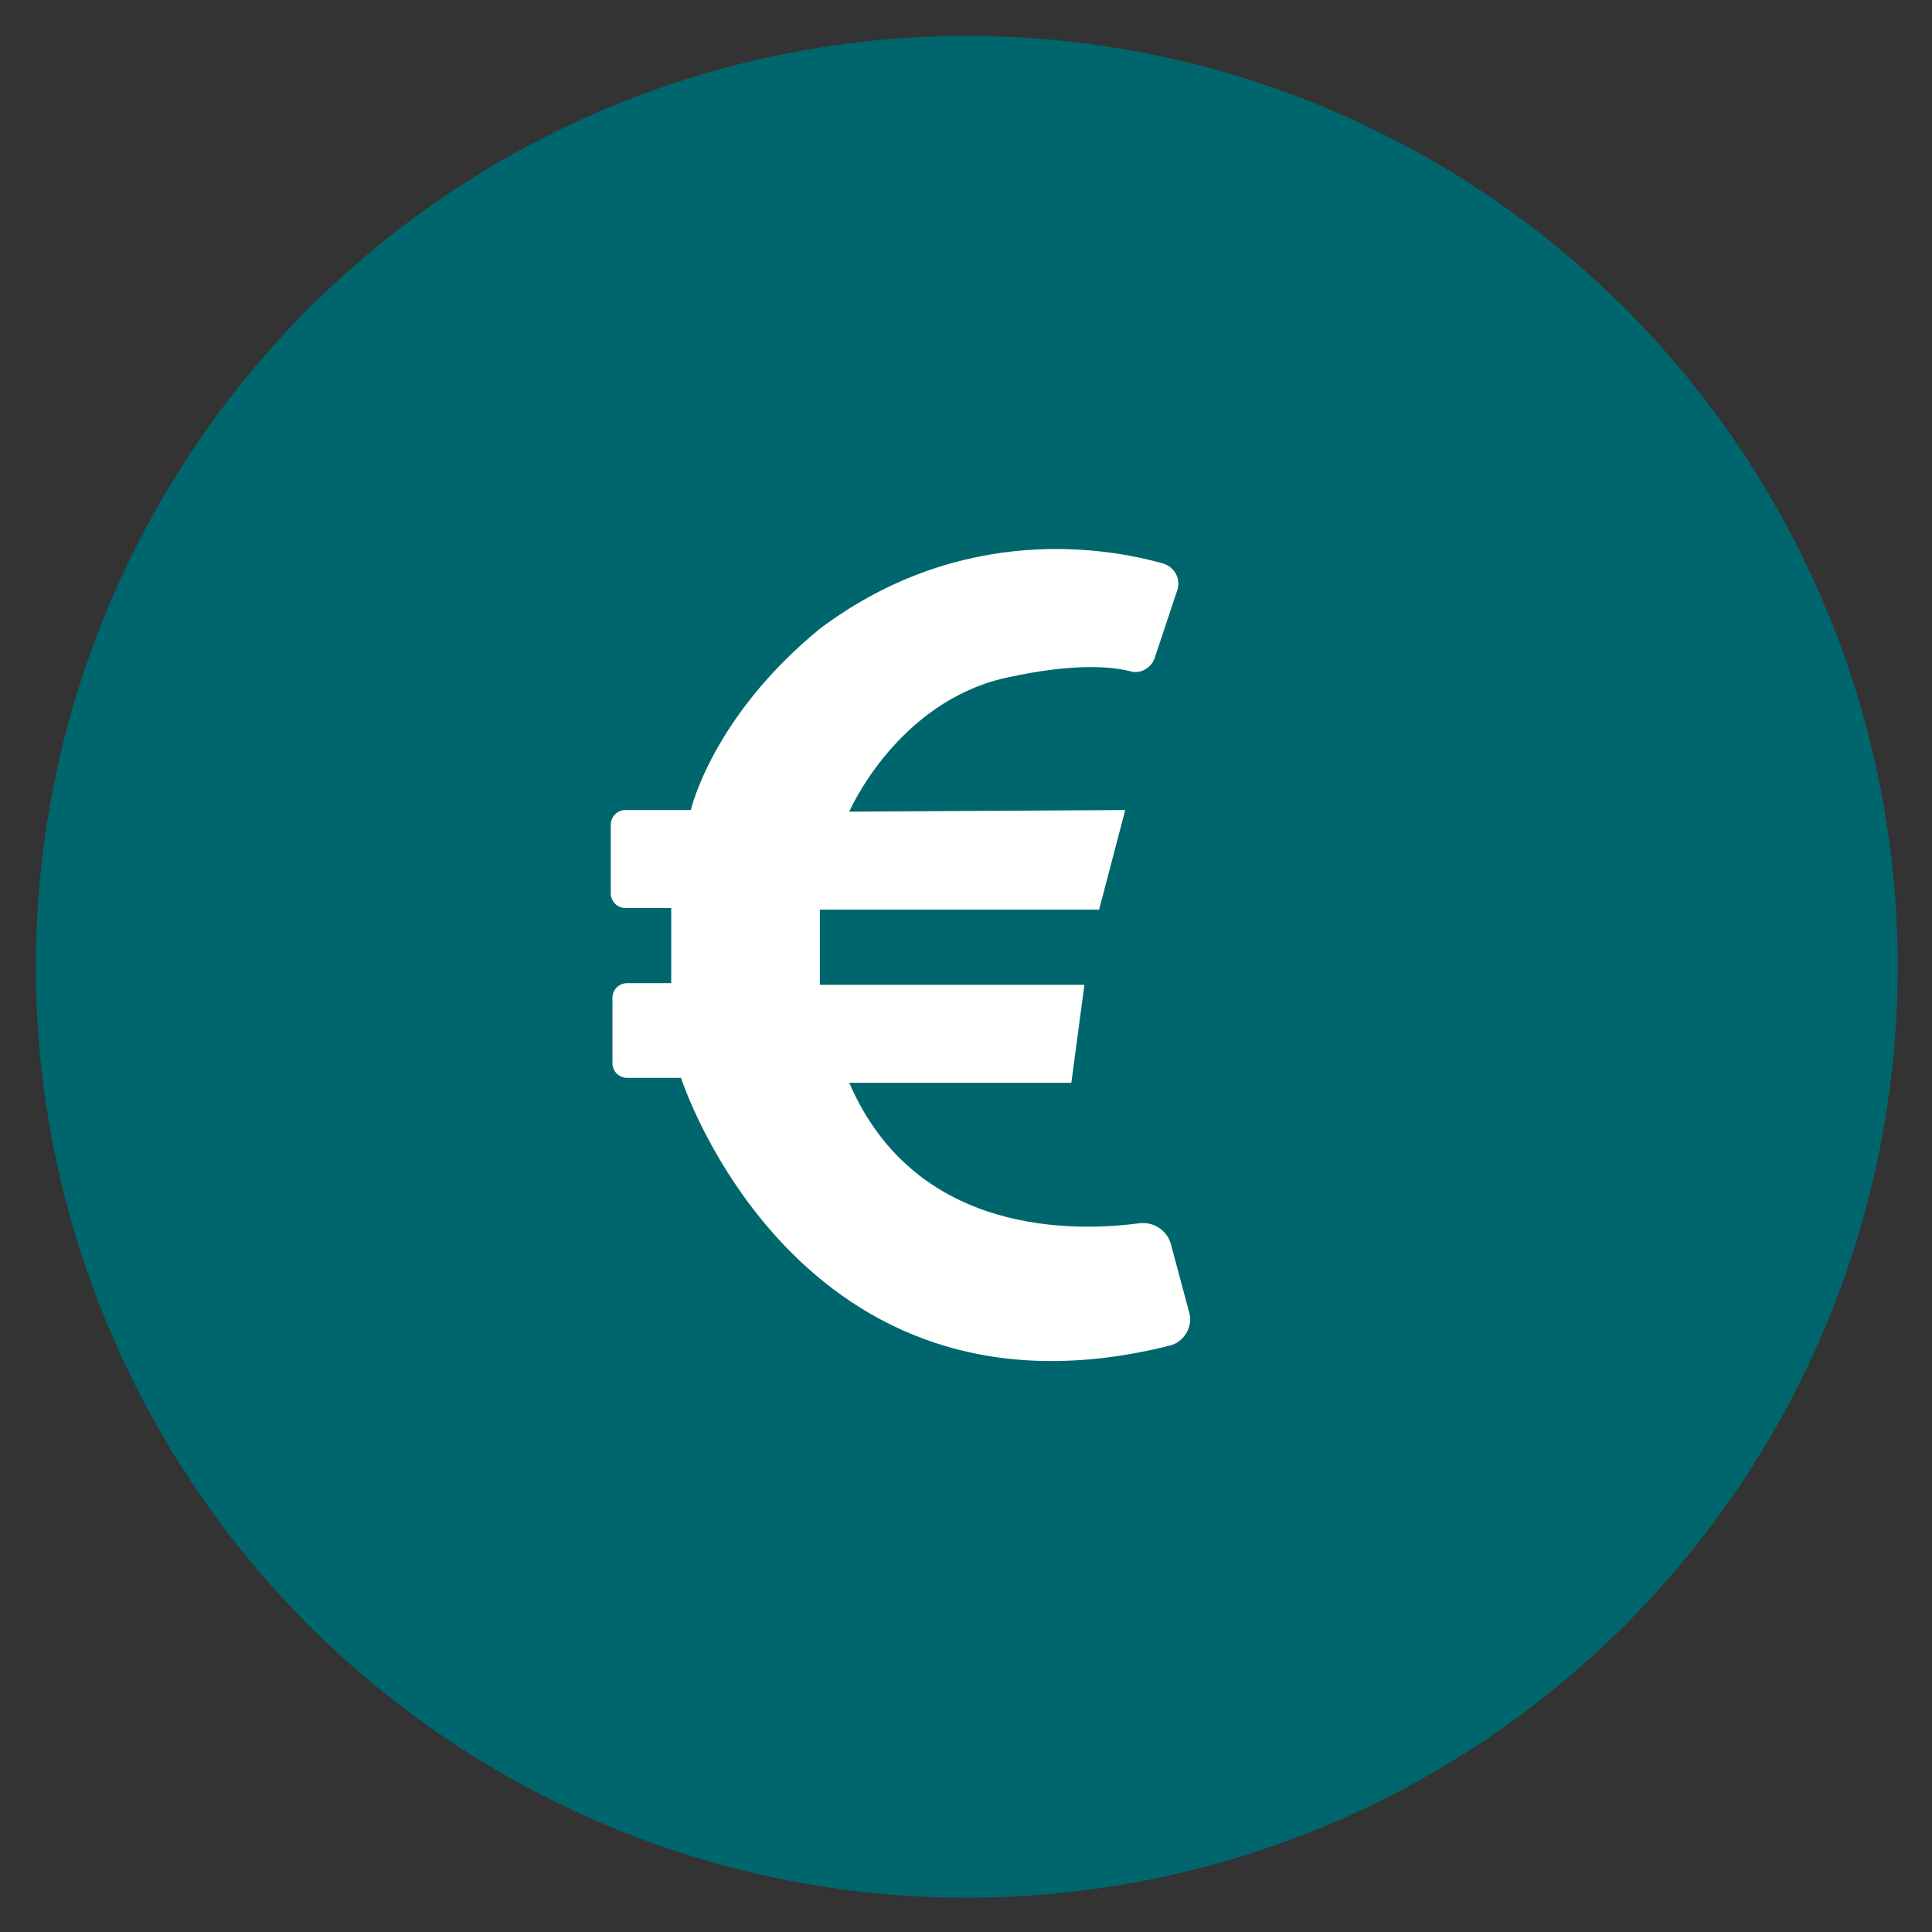 <?xml version="1.0" encoding="UTF-8"?> <!-- Generator: Adobe Illustrator 25.2.0, SVG Export Plug-In . SVG Version: 6.00 Build 0) --> <svg xmlns="http://www.w3.org/2000/svg" xmlns:xlink="http://www.w3.org/1999/xlink" version="1.1" id="Layer_1" x="0px" y="0px" viewBox="0 0 118.3 118.3" style="enable-background:new 0 0 118.3 118.3;" xml:space="preserve"><rect x="0" y="0" width="118.3" height="118.3" fill="#333333" stroke="none"/> <style type="text/css"> .st0{fill:#00666E;} .st1{fill:#FFFFFE;} </style> <circle class="st0" cx="59.2" cy="59.2" r="57"></circle> <path class="st1" d="M52,49.7c0,0,2.9-6.7,9.6-8.2c4.1-0.9,6.4-0.7,7.6-0.4c0.6,0.2,1.3-0.2,1.5-0.8l1.4-4.2 c0.2-0.7-0.2-1.4-0.9-1.6c-3.2-0.9-12.2-2.6-21,4c-6.6,5.4-7.9,11.1-7.9,11.1h-4c-0.5,0-0.9,0.4-0.9,0.9v4.2c0,0.5,0.4,0.9,0.9,0.9 h2.8v4.6h-2.7c-0.5,0-0.9,0.4-0.9,0.9v4c0,0.5,0.4,0.9,0.9,0.9h3.3c0,0,7.1,22.1,29.9,16.4c0.9-0.2,1.5-1.2,1.2-2.1l-1.1-4.1 c-0.2-0.8-1-1.4-1.9-1.3c-3.8,0.5-13.7,0.9-17.8-8.6h13.6l0.8-6H50.2v-4.6h17.1l1.6-6.1L52,49.7z"></path> </svg> 